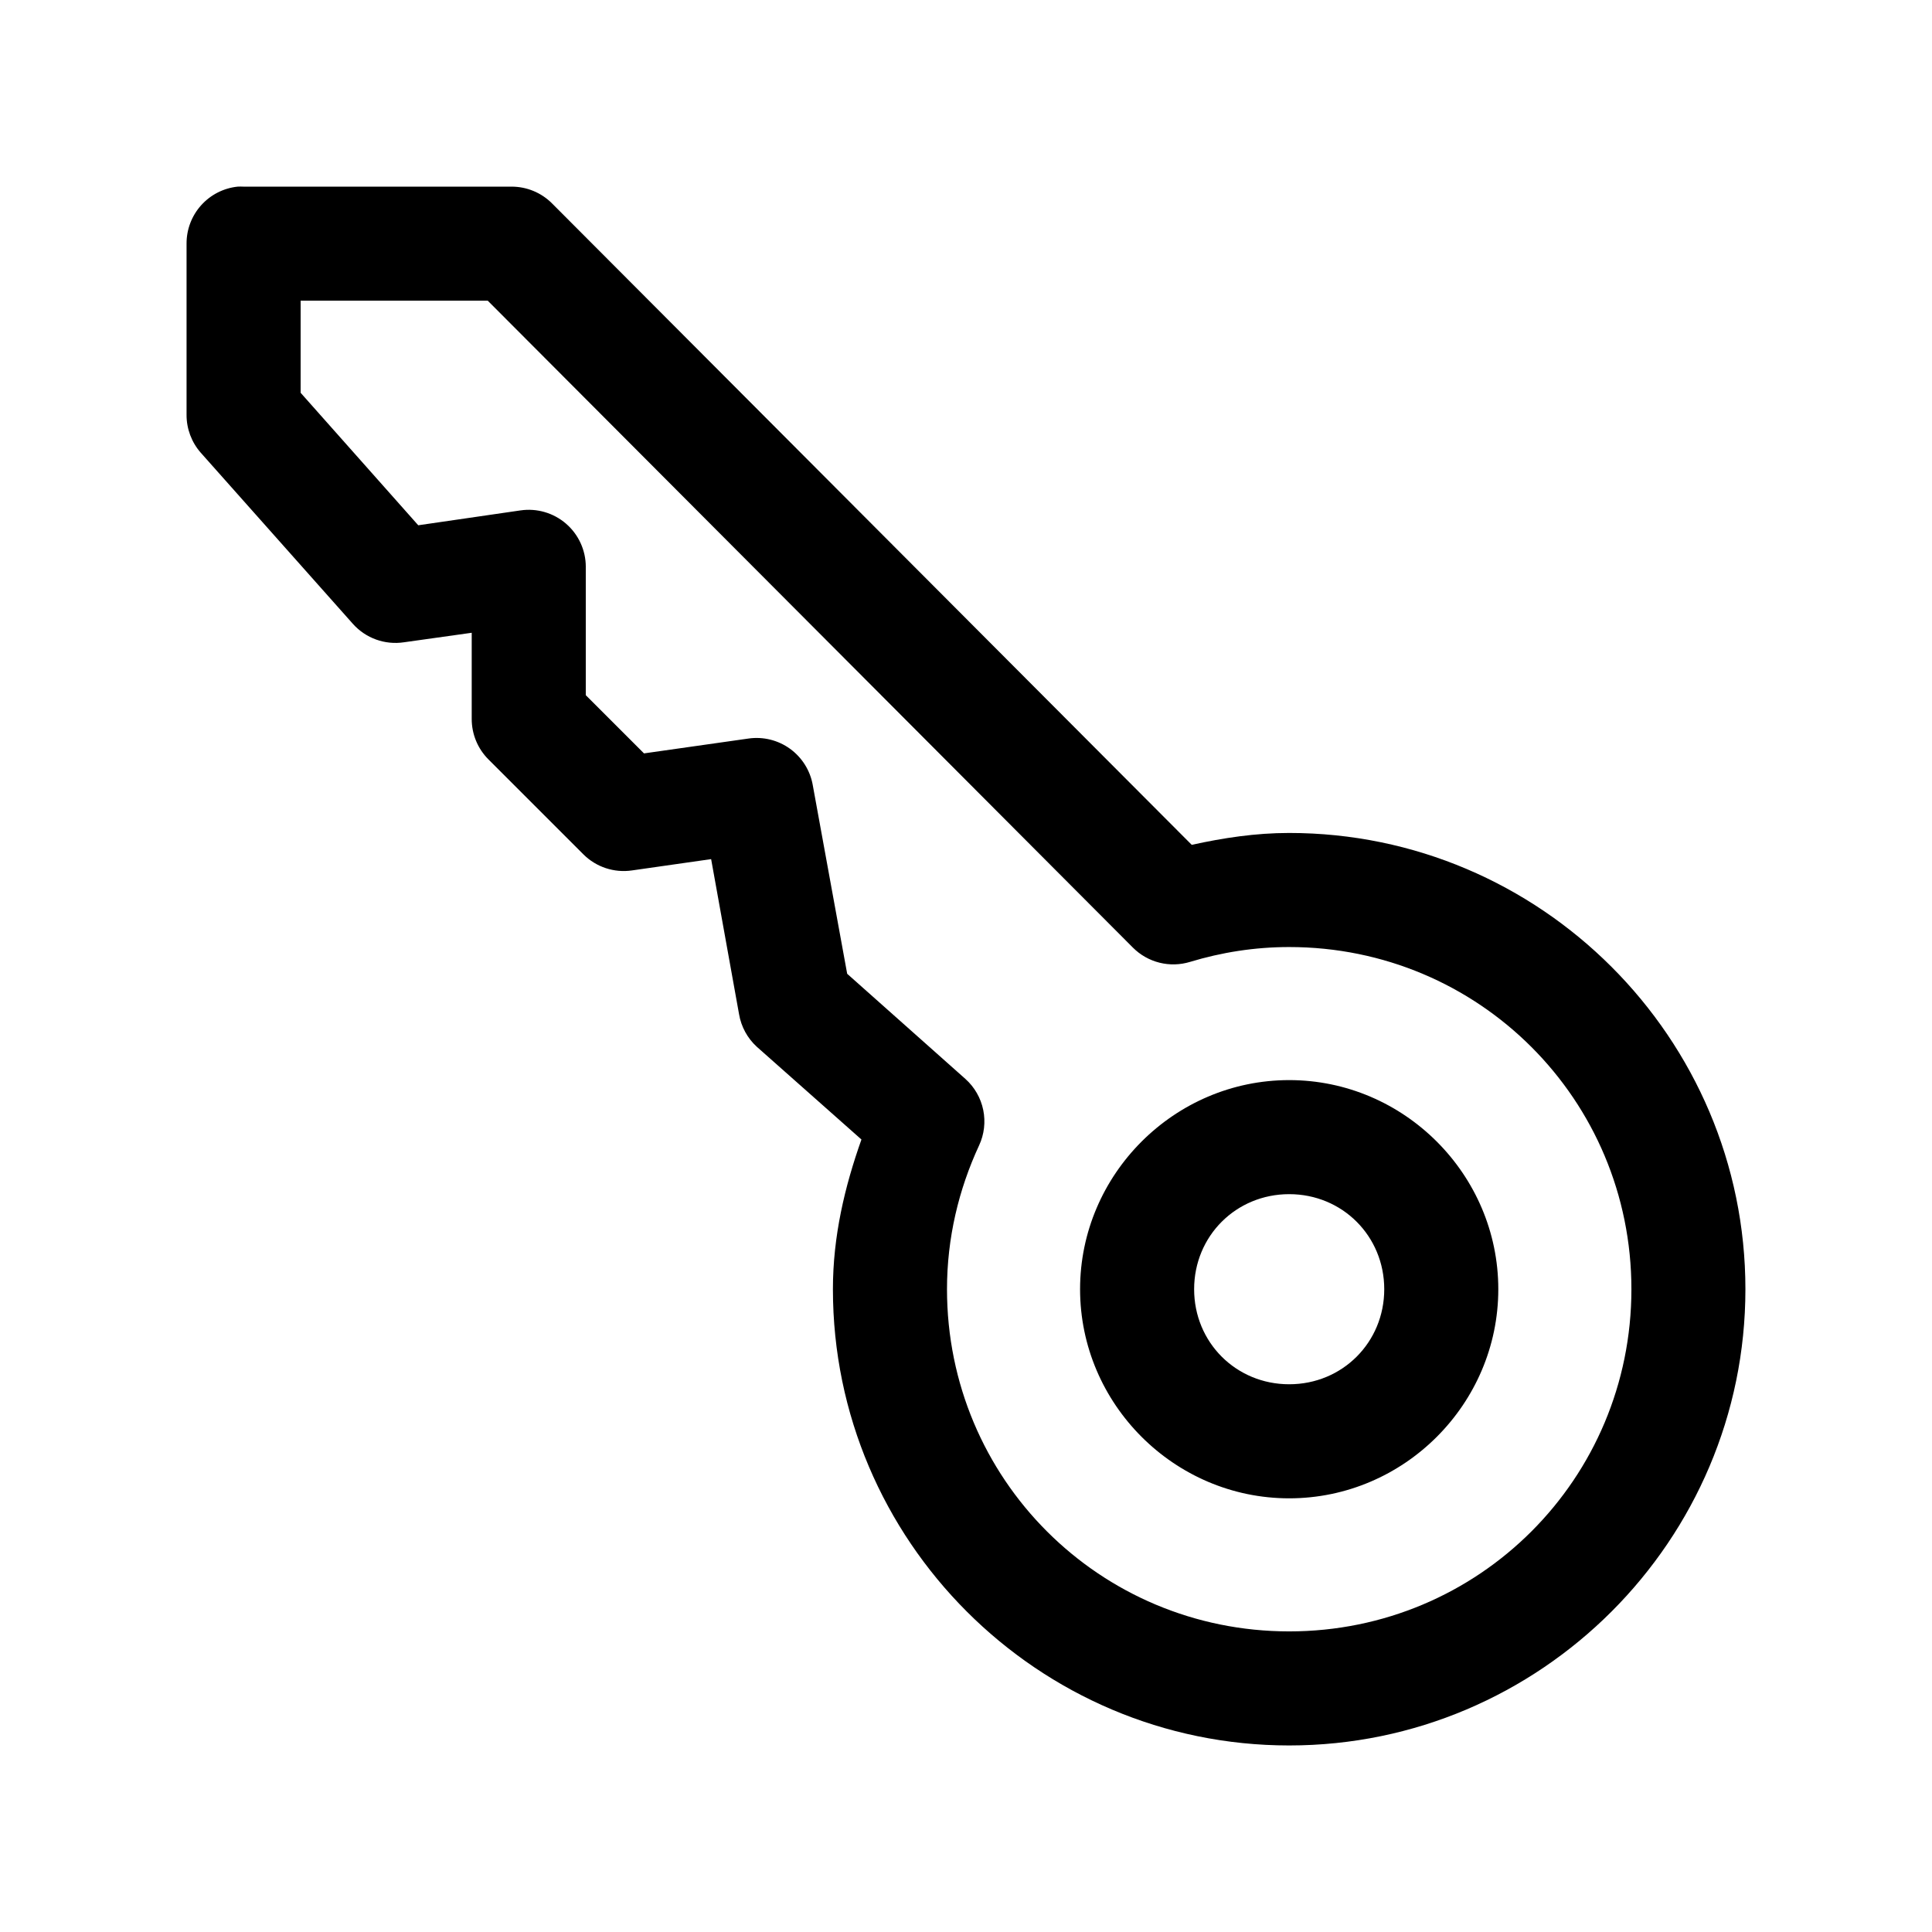 <?xml version="1.0" encoding="UTF-8"?>
<!-- Uploaded to: SVG Find, www.svgfind.com, Generator: SVG Find Mixer Tools -->
<svg fill="#000000" width="800px" height="800px" version="1.1" viewBox="144 144 512 512" xmlns="http://www.w3.org/2000/svg">
 <path d="m206.98 193.46c-3.731 0.391-7.18 2.152-9.684 4.949-2.5 2.793-3.875 6.414-3.856 10.164v45.34c-0.02 3.711 1.324 7.297 3.777 10.078l40.305 45.34c3.398 3.809 8.492 5.644 13.539 4.879l17.949-2.519v22.828c-0.008 4.012 1.578 7.863 4.41 10.707l25.191 25.188h-0.004c3.391 3.383 8.18 4.957 12.91 4.254l20.941-2.992 7.398 41.09c0.562 3.332 2.227 6.379 4.723 8.656l27.711 24.559c-4.426 12.48-7.559 25.613-7.559 39.672 0 66.598 54.312 120.91 120.91 120.91 66.602 0 120.91-54.312 120.91-120.91 0-66.598-54.312-120.91-120.91-120.91-8.906 0-17.473 1.312-25.82 3.148l-169.56-170.02c-2.84-2.832-6.691-4.418-10.707-4.41h-71.004c-0.523-0.027-1.051-0.027-1.574 0zm16.688 30.227h49.594l170.98 171.45c1.941 1.941 4.371 3.32 7.035 3.984 2.66 0.668 5.457 0.594 8.082-0.207 8.355-2.531 17.148-3.938 26.293-3.938 50.262 0 90.688 40.422 90.688 90.68 0 50.262-40.422 90.68-90.688 90.68-50.262 0-90.688-40.422-90.688-90.68 0-13.555 3.09-26.426 8.5-38.098v0.004c1.367-2.941 1.754-6.242 1.102-9.414-0.652-3.176-2.309-6.059-4.723-8.219l-31.332-27.867-9.133-50.062h0.004c-0.695-3.848-2.856-7.277-6.023-9.57-3.172-2.289-7.109-3.262-10.98-2.711l-27.711 3.938-15.43-15.43v-34.004h0.004c0-4.394-1.914-8.57-5.238-11.441-3.324-2.871-7.734-4.156-12.082-3.516l-27.078 3.938-31.172-35.109v-24.402zm261.98 206.55c-30.43 0-55.418 24.988-55.418 55.418 0 30.426 24.992 55.418 55.418 55.418 30.43 0 55.418-24.988 55.418-55.418 0-30.426-24.992-55.418-55.418-55.418zm0 30.227c14.09 0 25.191 11.098 25.191 25.191 0 14.09-11.098 25.188-25.191 25.188-14.09 0-25.191-11.098-25.191-25.188s11.098-25.191 25.191-25.191z"/>
</svg>